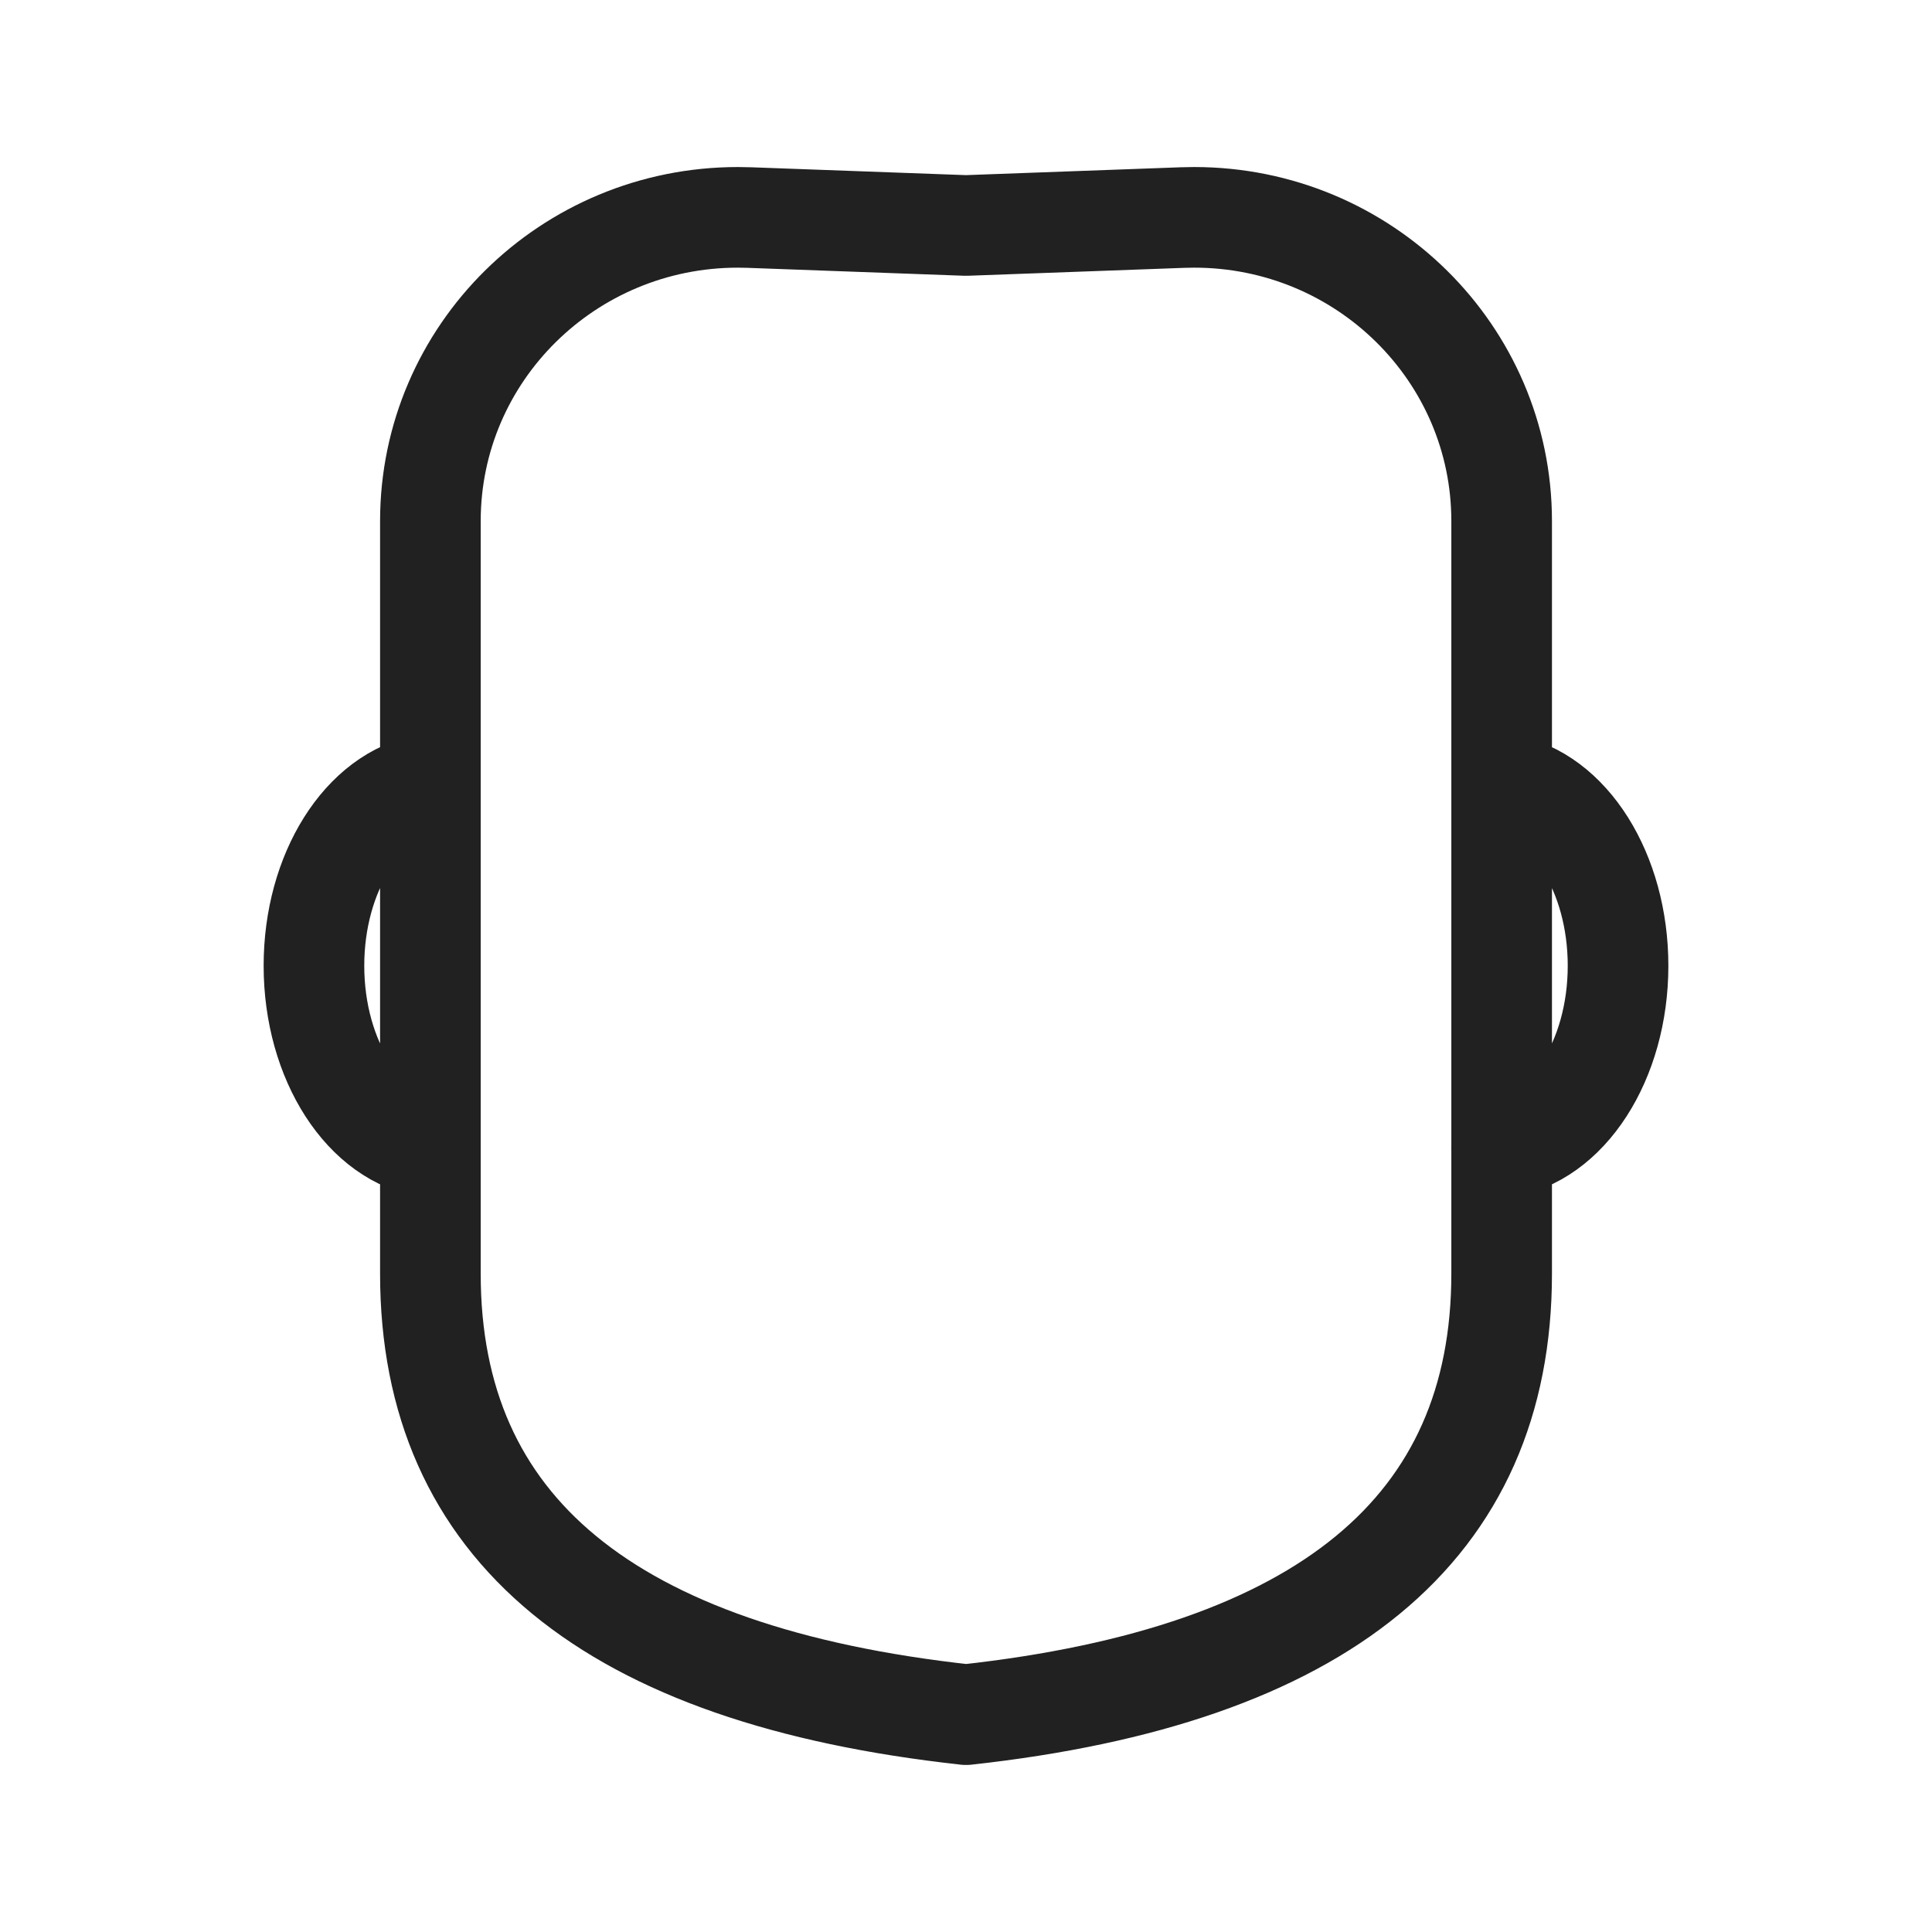 <svg xmlns="http://www.w3.org/2000/svg" width="48" height="48" fill="none"><rect width="100%" height="100%" fill="#808080" stroke="none"/><g clip-path="url(#rBqAFfXg__a)"><path fill="#fff" d="M0 0h48v48H0z"/><path stroke="#212121" stroke-linecap="round" stroke-linejoin="round" stroke-width="2.5" d="M10.61 19.49c-1.583.27-2.81 2.183-2.81 4.504 0 2.36 1.27 4.3 2.893 4.515m26.697-9.018c1.583.268 2.81 2.182 2.81 4.503 0 2.36-1.27 4.3-2.893 4.515M24 42.599q-13.307-1.46-13.307-10.952V12.946c0-4.168 3.42-7.546 7.64-7.546q.141 0 .282.005L24 5.602l5.385-.197q.142-.005.283-.005c4.219 0 7.64 3.378 7.64 7.546v18.7Q37.307 41.14 24 42.6"/></g><defs><clipPath id="rBqAFfXg__a"><path fill="#fff" d="M0 0h48v48H0z"/></clipPath></defs></svg>